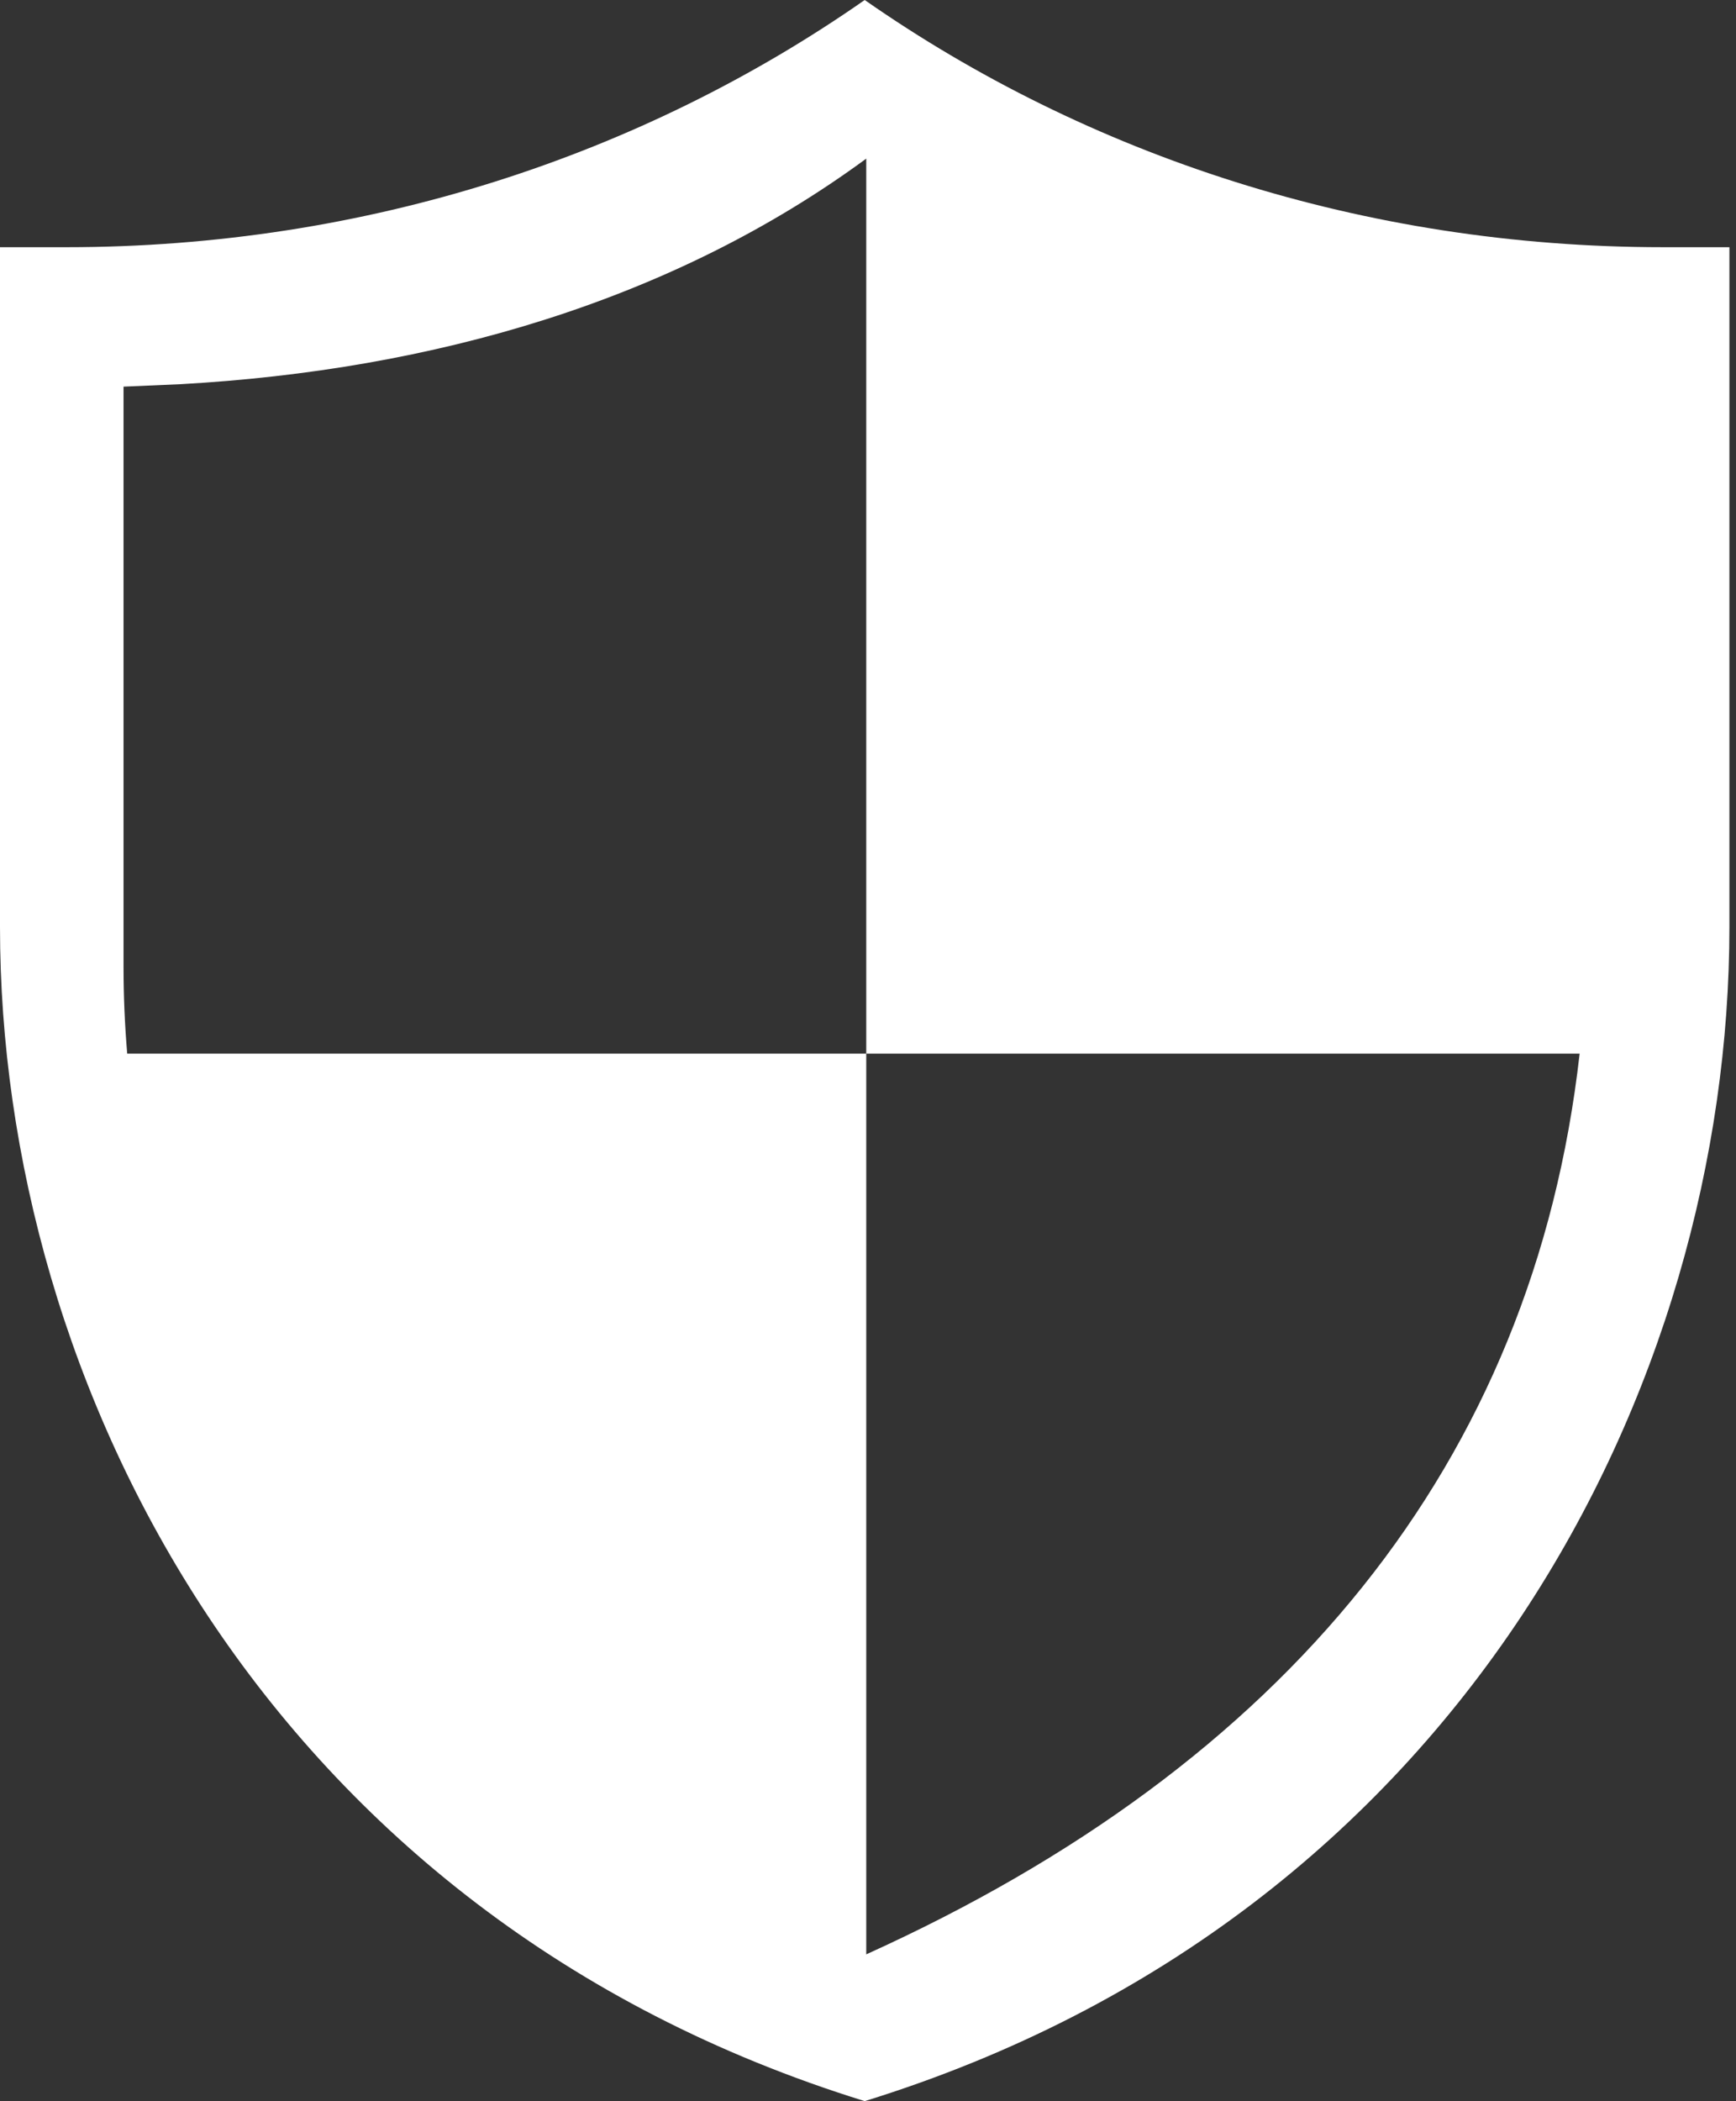 <svg xmlns="http://www.w3.org/2000/svg" width="124" height="150" fill="none"><rect width="100%" height="100%" fill="#333333" stroke="none"/><path fill="#fff" fill-rule="evenodd" d="M61.765 0c15.882 11.08 35.617 17.647 57.014 17.647h4.75v48.53c0 32.632-19.007 70.588-61.764 83.823C19.007 136.765 0 98.809 0 66.177v-48.53h4.75c21.39 0 41.132-6.566 57.015-17.647ZM9.086 75.22h52.789V11.324C48.022 21.5 30.897 26.42 12.897 27.427l-4.073.176v41.42c0 2.044.087 4.114.262 6.198Zm52.789 0h50.956c-3.314 29.296-21.066 50.785-50.956 64.302V75.221Z" clip-rule="evenodd"/></svg>